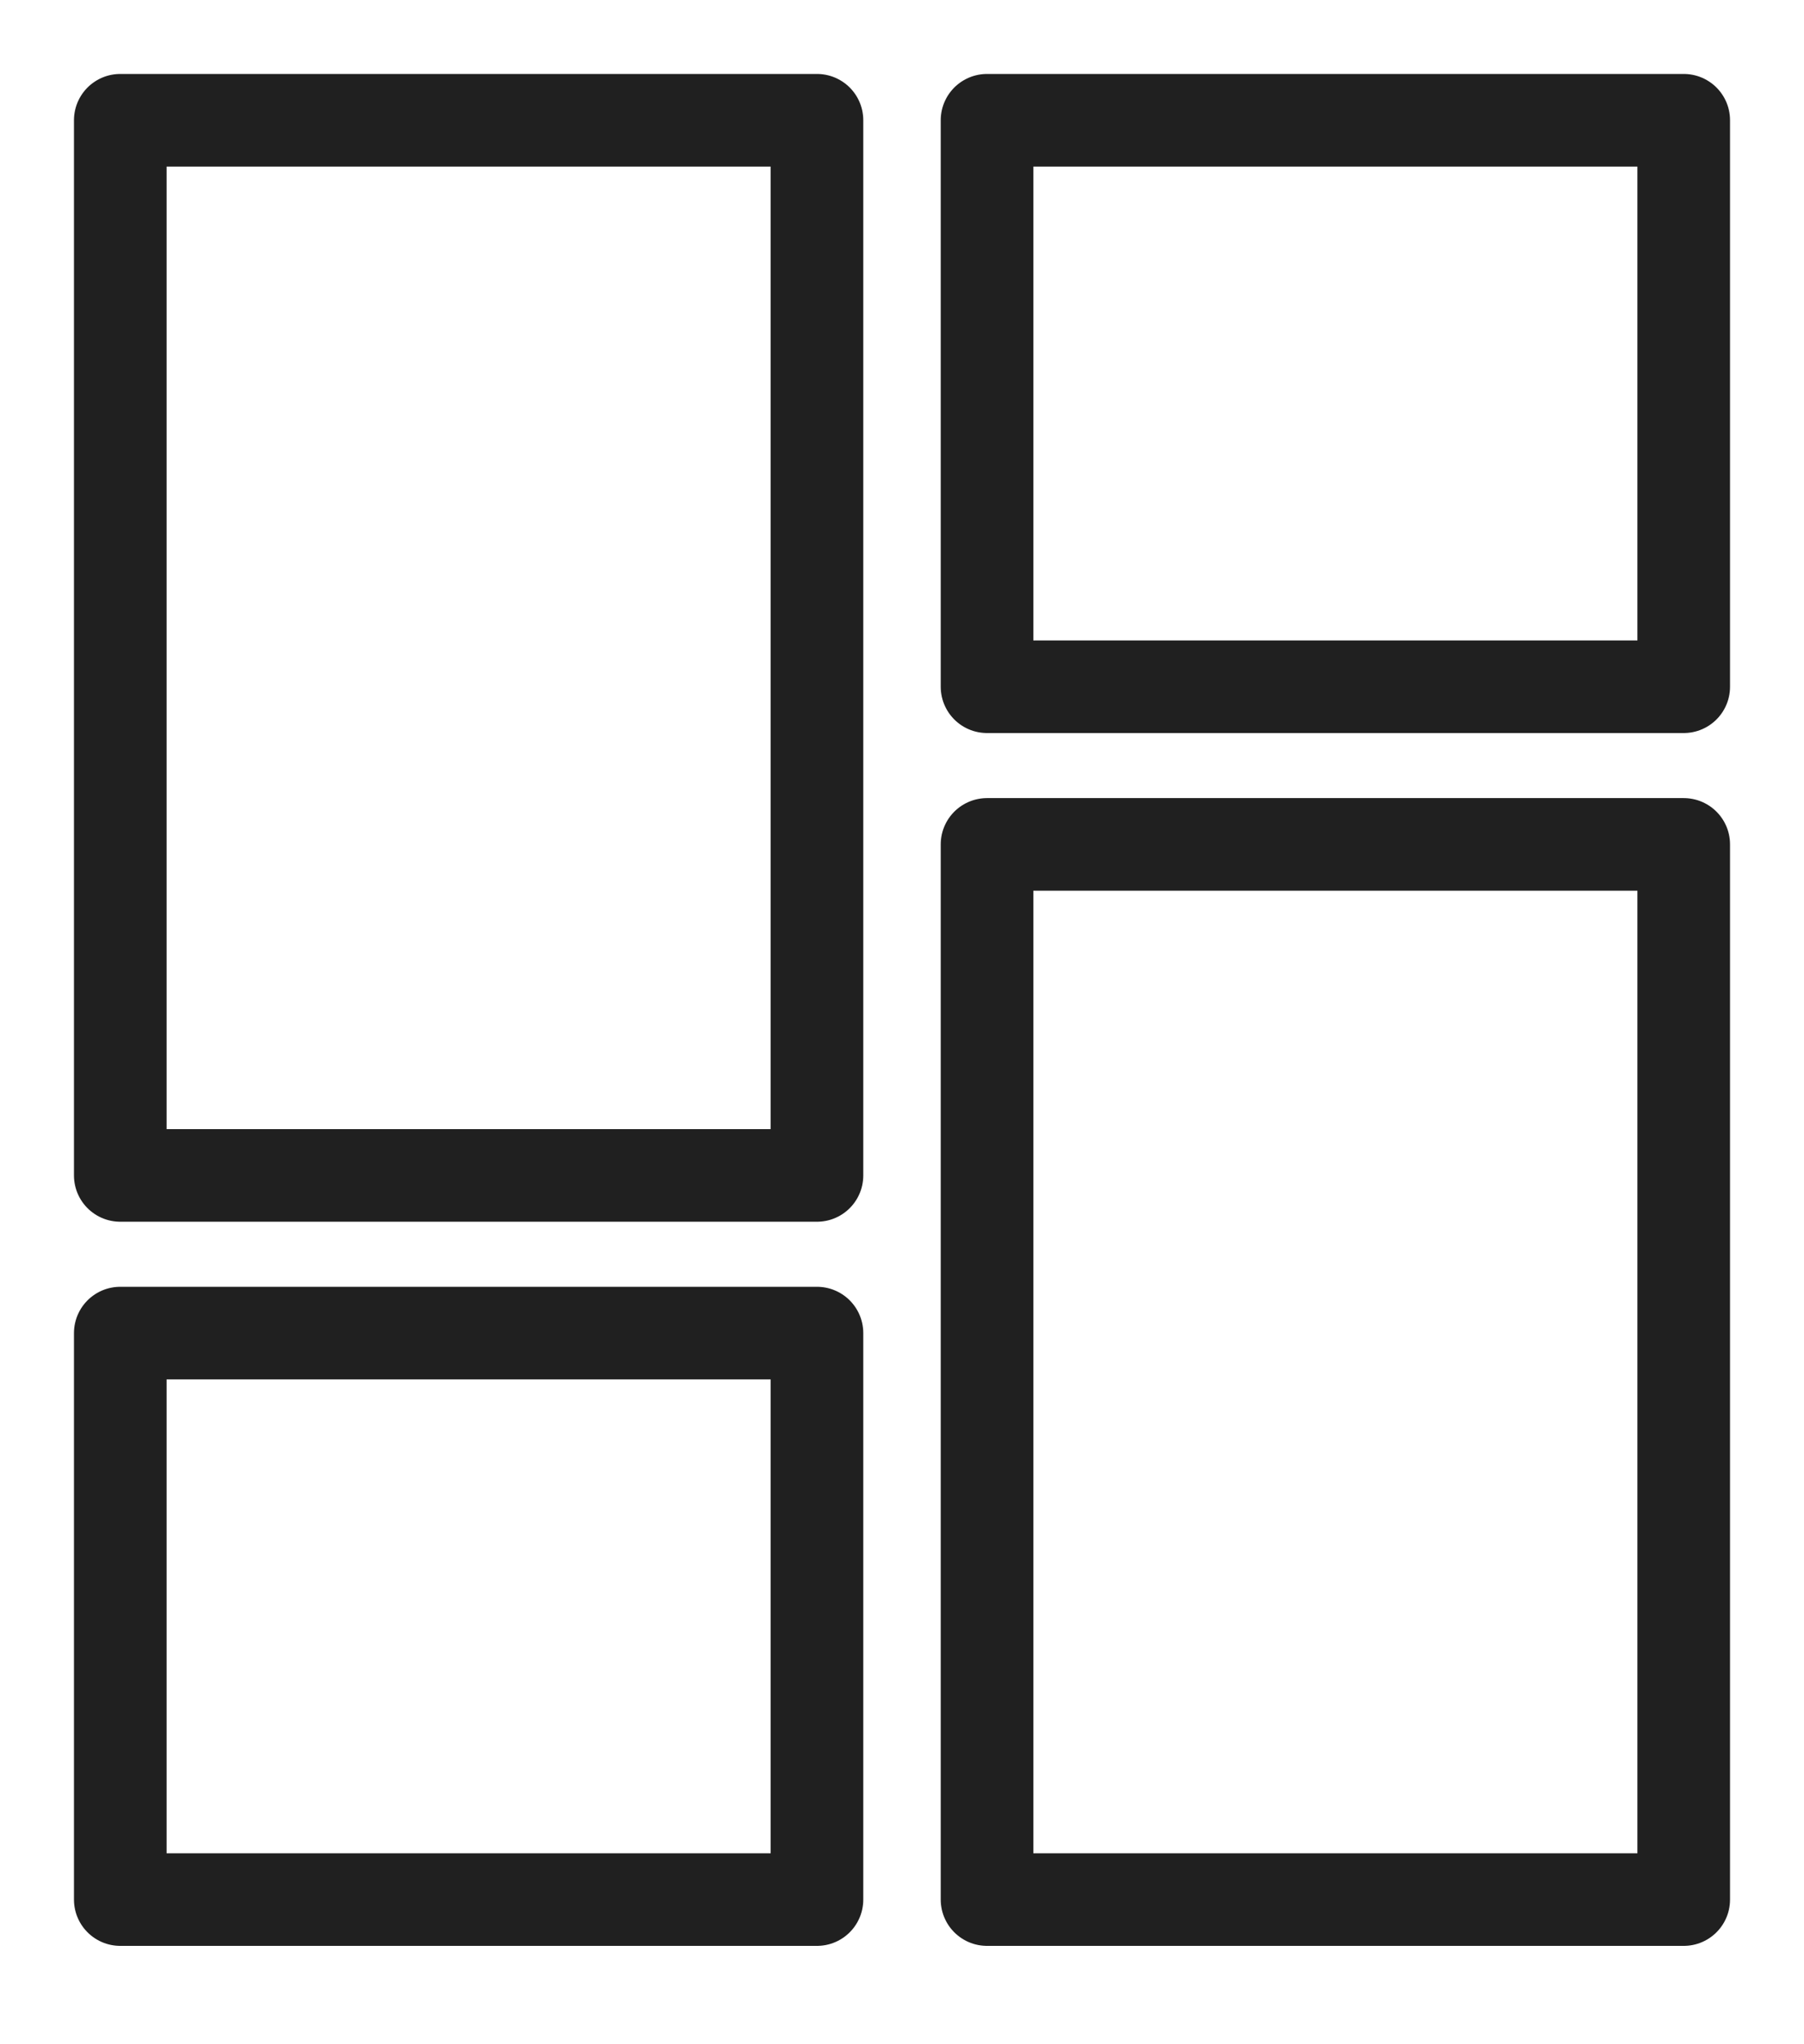 <svg width="15" height="17" viewBox="0 0 15 17" fill="none" xmlns="http://www.w3.org/2000/svg">
<path d="M6.793 1H1V9.775H6.793V1Z" stroke="#202020" stroke-width="0.77" stroke-linecap="round" stroke-linejoin="round"/>
<path d="M6.793 11.086H1V15.797H6.793V11.086Z" stroke="#202020" stroke-width="0.77" stroke-linecap="round" stroke-linejoin="round"/>
<path d="M8.207 15.797H14L14 7.022H8.207V15.797Z" stroke="#202020" stroke-width="0.77" stroke-linecap="round" stroke-linejoin="round"/>
<path d="M8.207 5.711L14 5.711V1L8.207 1V5.711Z" stroke="#202020" stroke-width="0.77" stroke-linecap="round" stroke-linejoin="round"/>
</svg>
